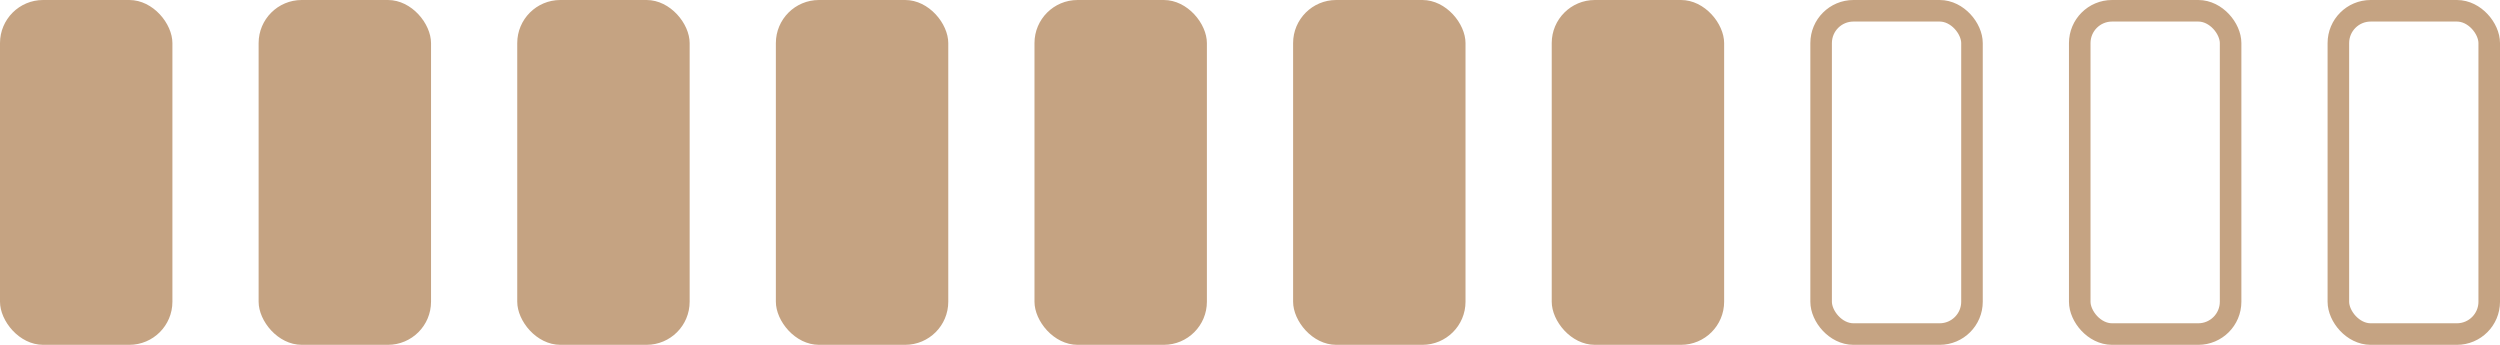 <?xml version="1.0" encoding="UTF-8"?> <svg xmlns="http://www.w3.org/2000/svg" width="116" height="16" viewBox="0 0 116 16" fill="none"> <rect width="8" height="16" rx="2" fill="#C5A382"></rect> <rect x="24" width="8" height="16" rx="2" fill="#C5A382"></rect> <rect x="48" width="8" height="16" rx="2" fill="#C5A382"></rect> <rect x="72" width="8" height="16" rx="2" fill="#C5A382"></rect> <rect x="96.5" y="0.5" width="7" height="15" rx="1.5" stroke="#C5A382"></rect> <rect x="12" width="8" height="16" rx="2" fill="#C5A382"></rect> <rect x="36" width="8" height="16" rx="2" fill="#C5A382"></rect> <rect x="60" width="8" height="16" rx="2" fill="#C5A382"></rect> <rect x="84.5" y="0.5" width="7" height="15" rx="1.5" stroke="#C5A382"></rect> <rect x="108.5" y="0.5" width="7" height="15" rx="1.5" stroke="#C5A382"></rect> </svg> 